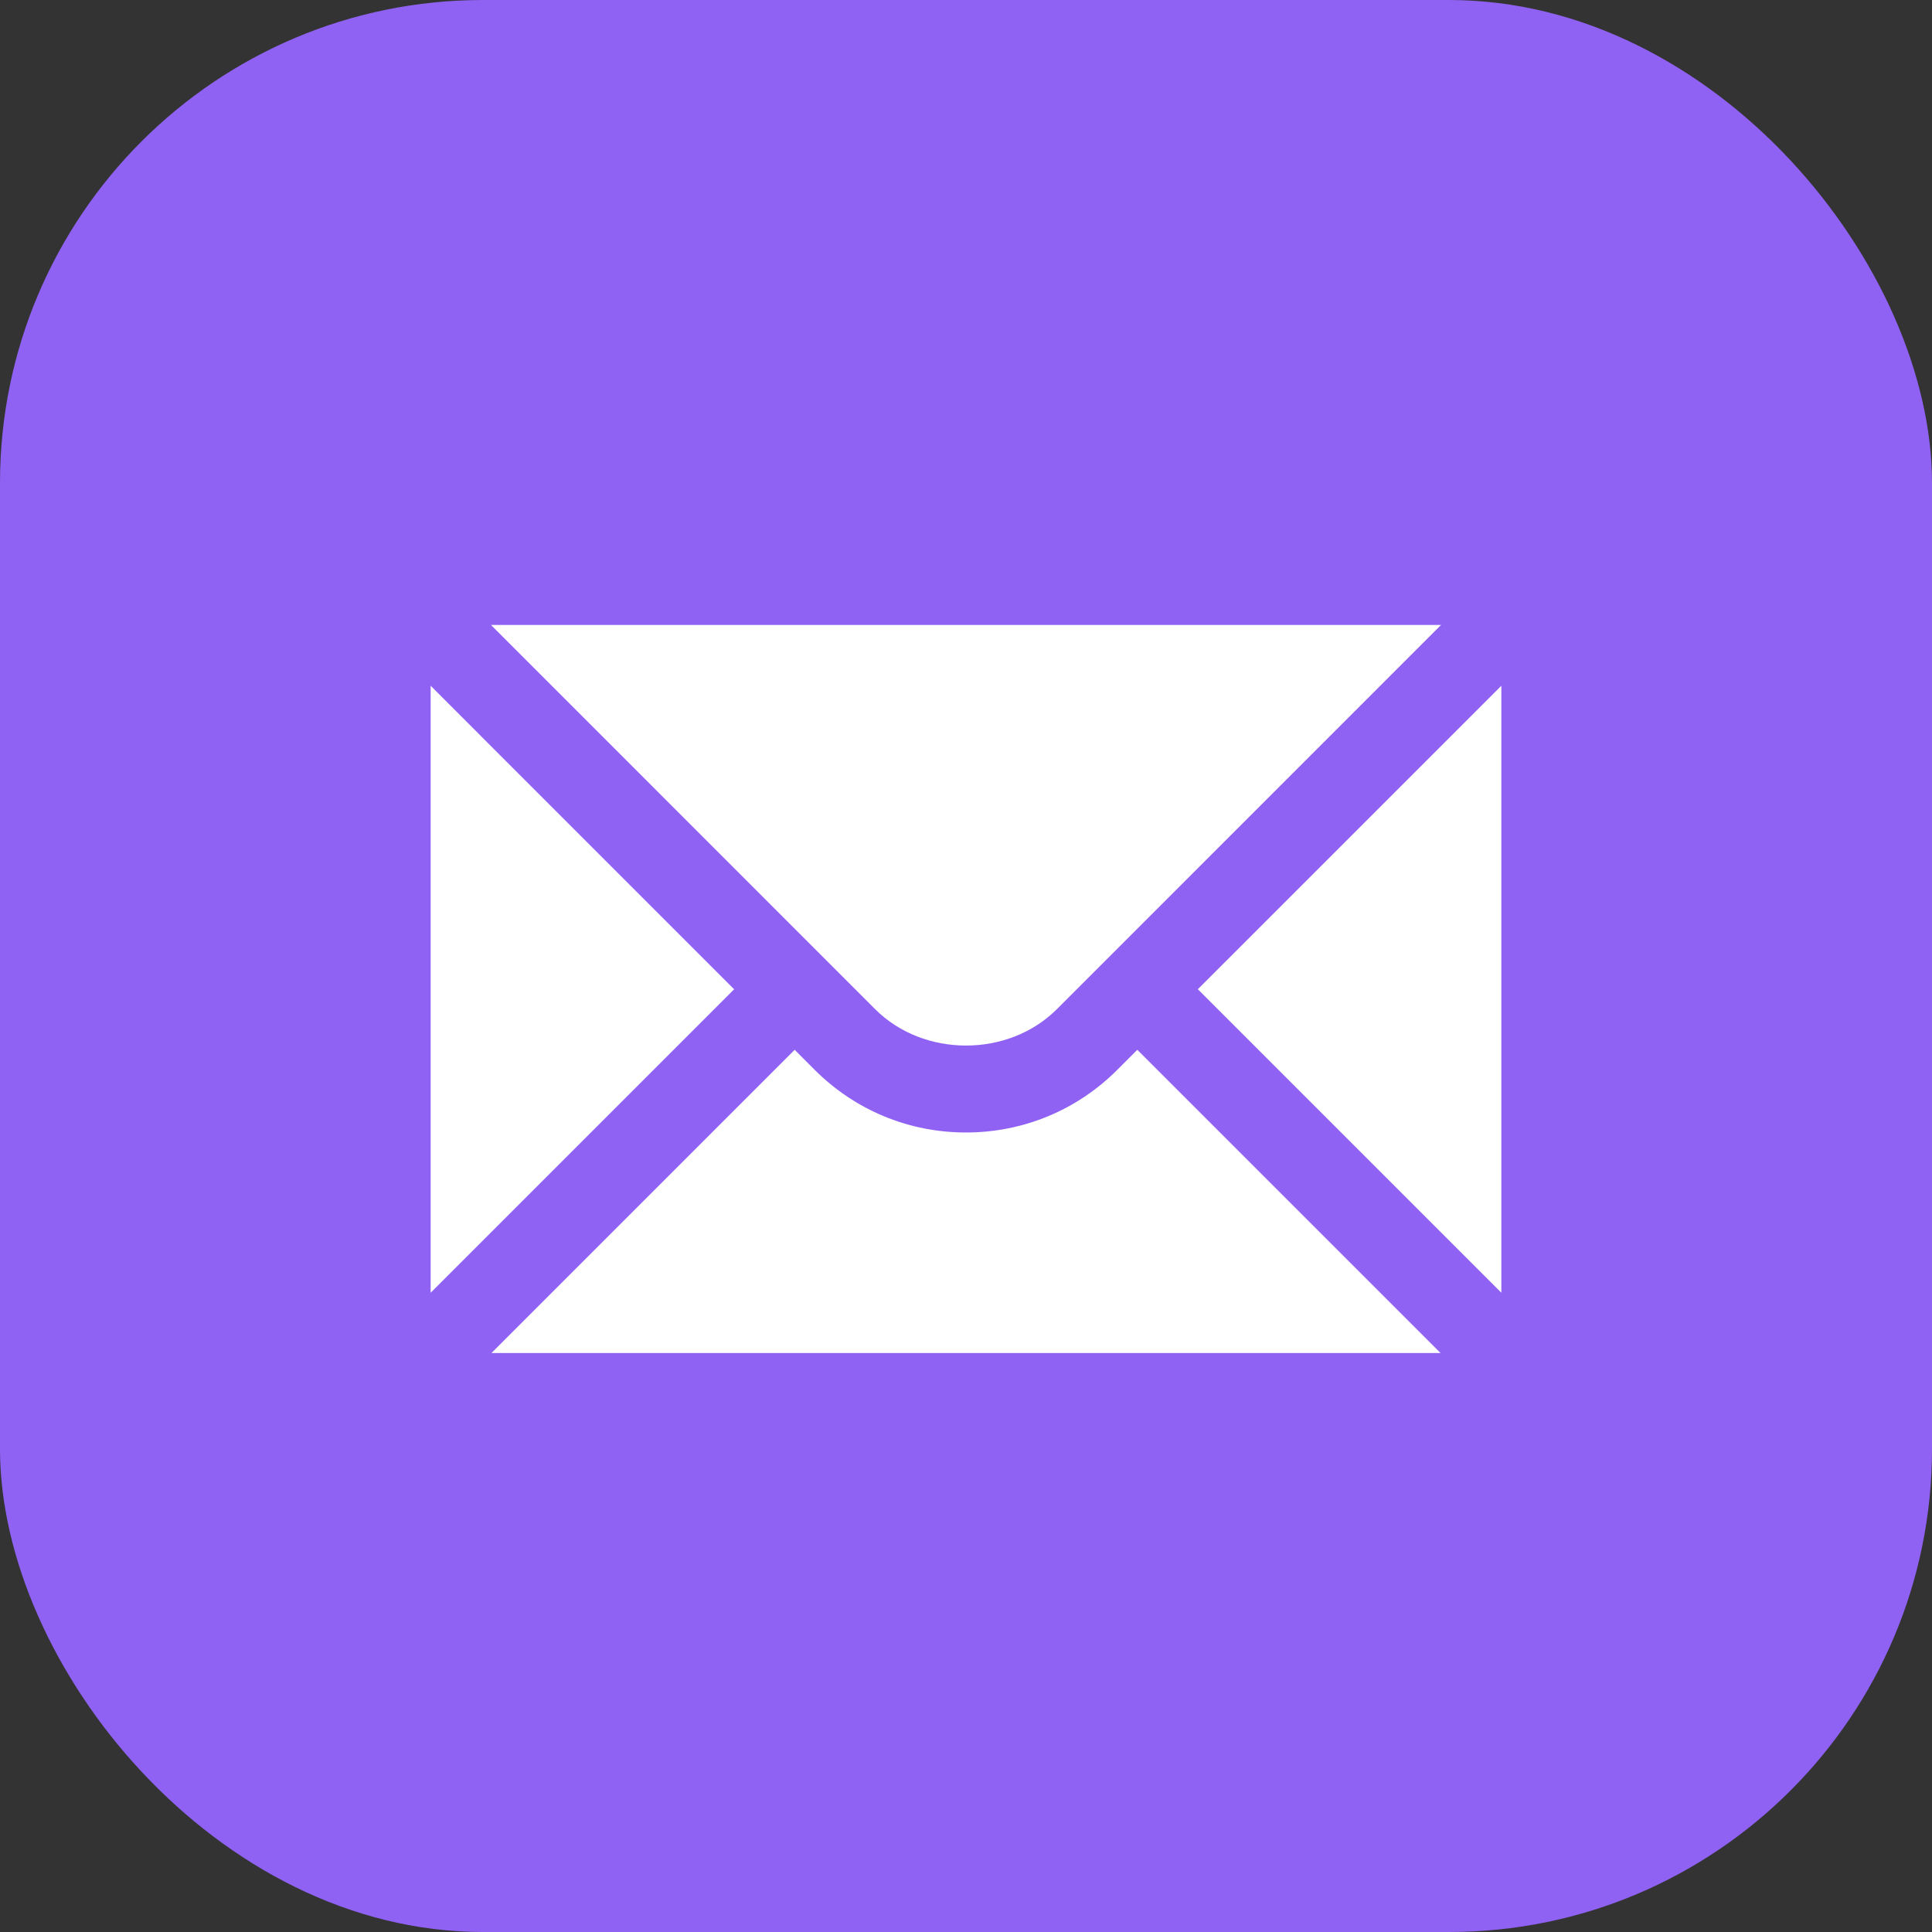 <?xml version="1.0" encoding="UTF-8"?> <svg xmlns="http://www.w3.org/2000/svg" width="40" height="40" viewBox="0 0 40 40" fill="none"><rect x="0" y="0" width="40" height="40" fill="#333333" stroke="none"/> <rect width="40" height="40" rx="10" fill="#9062F4"></rect> <rect width="40" height="40" rx="20" fill="#9062F4"></rect> <path d="M8.916 14.198V26.765L15.199 20.482L8.916 14.198ZM10.165 12.939L18.119 20.894C19.124 21.898 20.876 21.898 21.881 20.894L29.835 12.939H10.165Z" fill="white"></path> <path d="M23.134 22.148C22.298 22.985 21.184 23.447 20 23.447C18.815 23.447 17.702 22.985 16.865 22.148L16.453 21.735L10.175 28.013H29.825L23.547 21.735L23.134 22.148ZM24.8 20.481L31.084 26.765V14.198L24.8 20.481Z" fill="white"></path> </svg> 